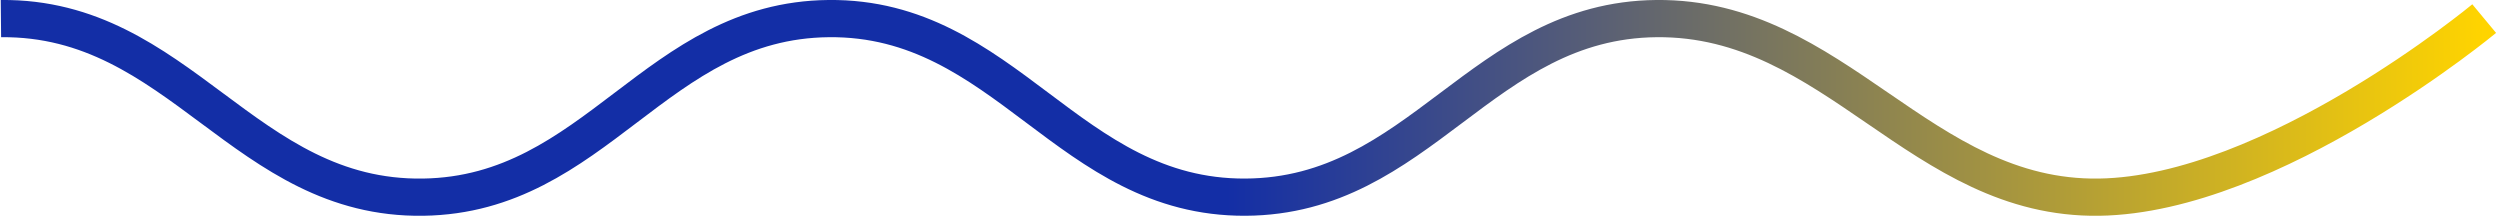 <svg xmlns="http://www.w3.org/2000/svg" width="336" height="29" viewBox="0 0 336 29" fill="none"><path d="M333.875 2.499C333.875 2.499 305.378 26.157 282.125 26.499C258.065 26.853 246.687 2.266 222.625 2.499C199.102 2.727 190.899 26.384 167.375 26.499C143.582 26.616 135.167 2.263 111.375 2.499C88.12 2.73 80.128 26.157 56.875 26.499C32.815 26.853 24.186 2.266 0.125 2.499" stroke="url(#paint0_linear_17_217)" stroke-width="5"></path><defs><linearGradient id="paint0_linear_17_217" x1="-111.125" y1="14.5" x2="333.875" y2="14.5" gradientUnits="userSpaceOnUse"><stop offset="0.62" stop-color="#132EA6"></stop><stop offset="1" stop-color="#FFD400"></stop></linearGradient></defs></svg>